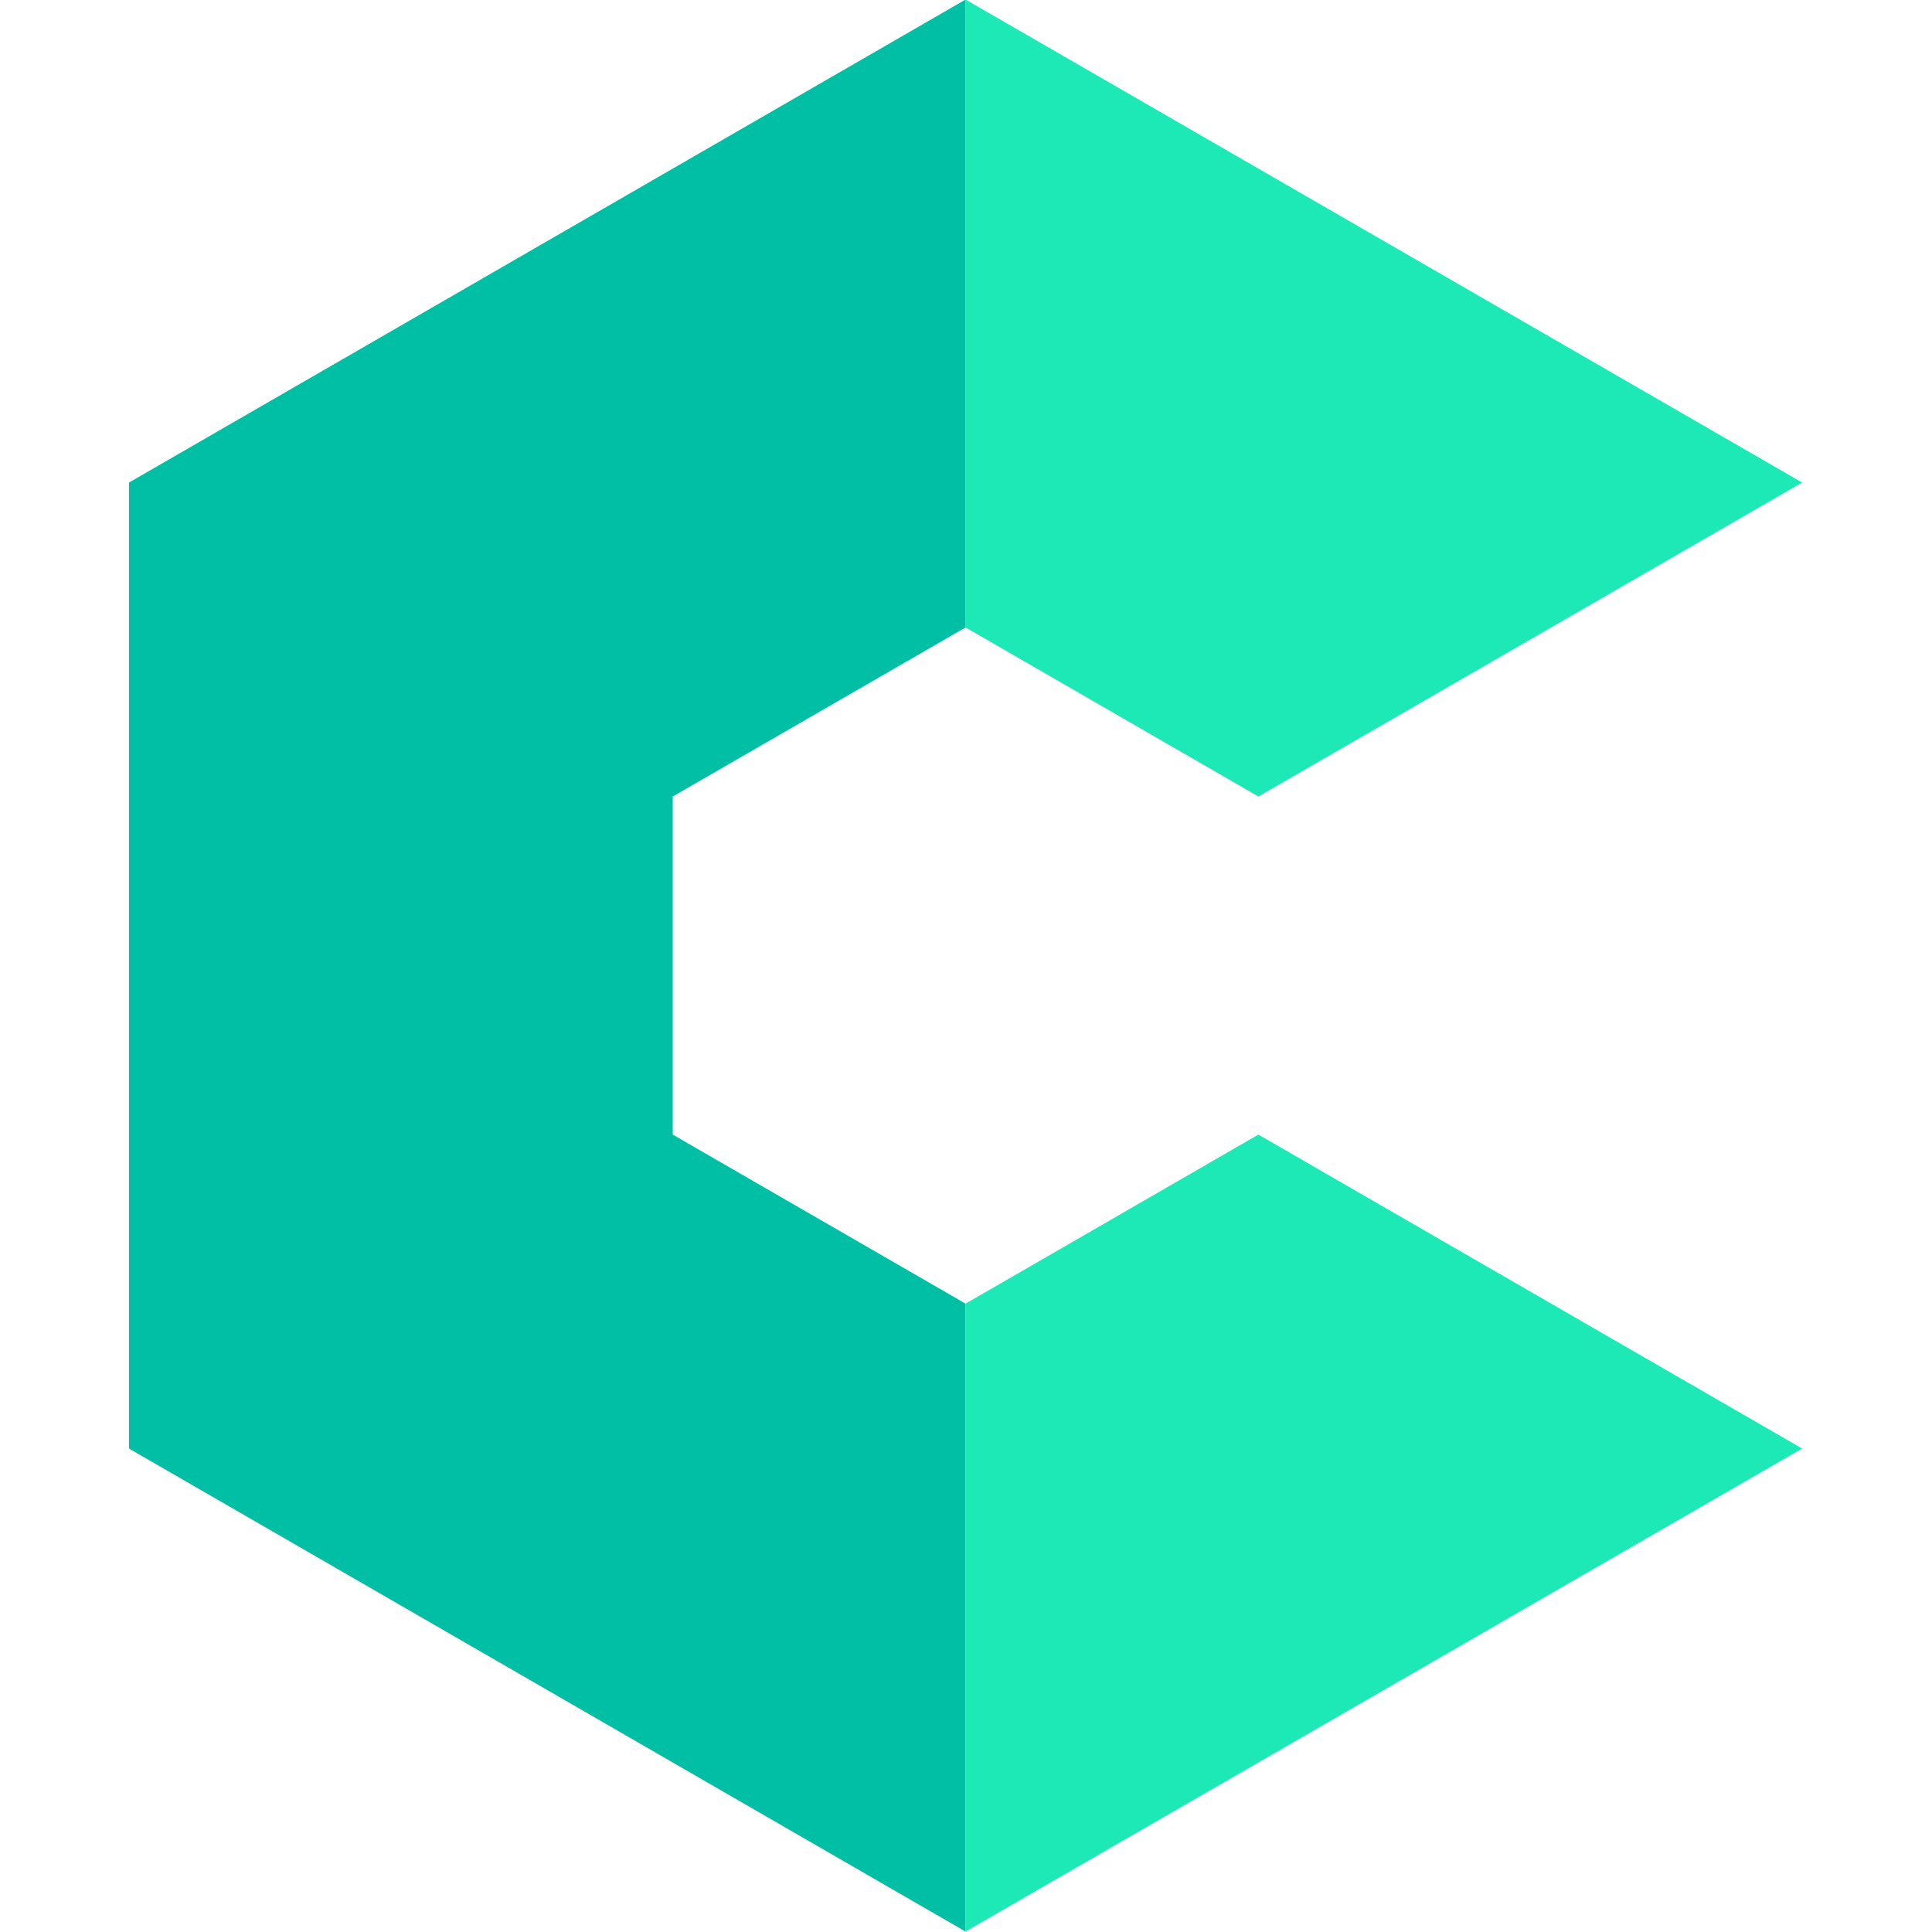 <?xml version="1.0" encoding="UTF-8" standalone="no"?>
<svg
   id="logo-light"
   version="1.1"
   viewBox="0 0 200 200"
   height="200mm"
   width="200mm"
   xmlns="http://www.w3.org/2000/svg"
   xmlns:svg="http://www.w3.org/2000/svg">
  <path
     d="M 99.954,-0.046 V 64.954 L 130.266,82.454 186.557,49.954"
     style="fill:#1de9b6;fill-opacity:1;stroke:none" />
  <path
     d="M 99.954,-0.046 C 71.087,16.621 42.219,33.287 13.352,49.954 c 0,33.333 0,66.667 0,100 28.867,16.667 57.735,33.333 86.602,50 0,-21.667 0,-43.333 0,-65 -10.104,-5.833 -20.207,-11.666 -30.311,-17.5 0,-11.667 0,-23.334 0,-35 10.104,-5.833 20.207,-11.666 30.311,-17.5 0,-21.667 0,-43.333 0,-65 z"
     style="fill:#00bfa5;fill-opacity:1;stroke:none;" />
  <path
     d="m 99.954,134.954 30.311,-17.5 56.292,32.5 -86.603,50"
     style="fill:#1de9b6;fill-opacity:1;stroke:none" />
</svg>
